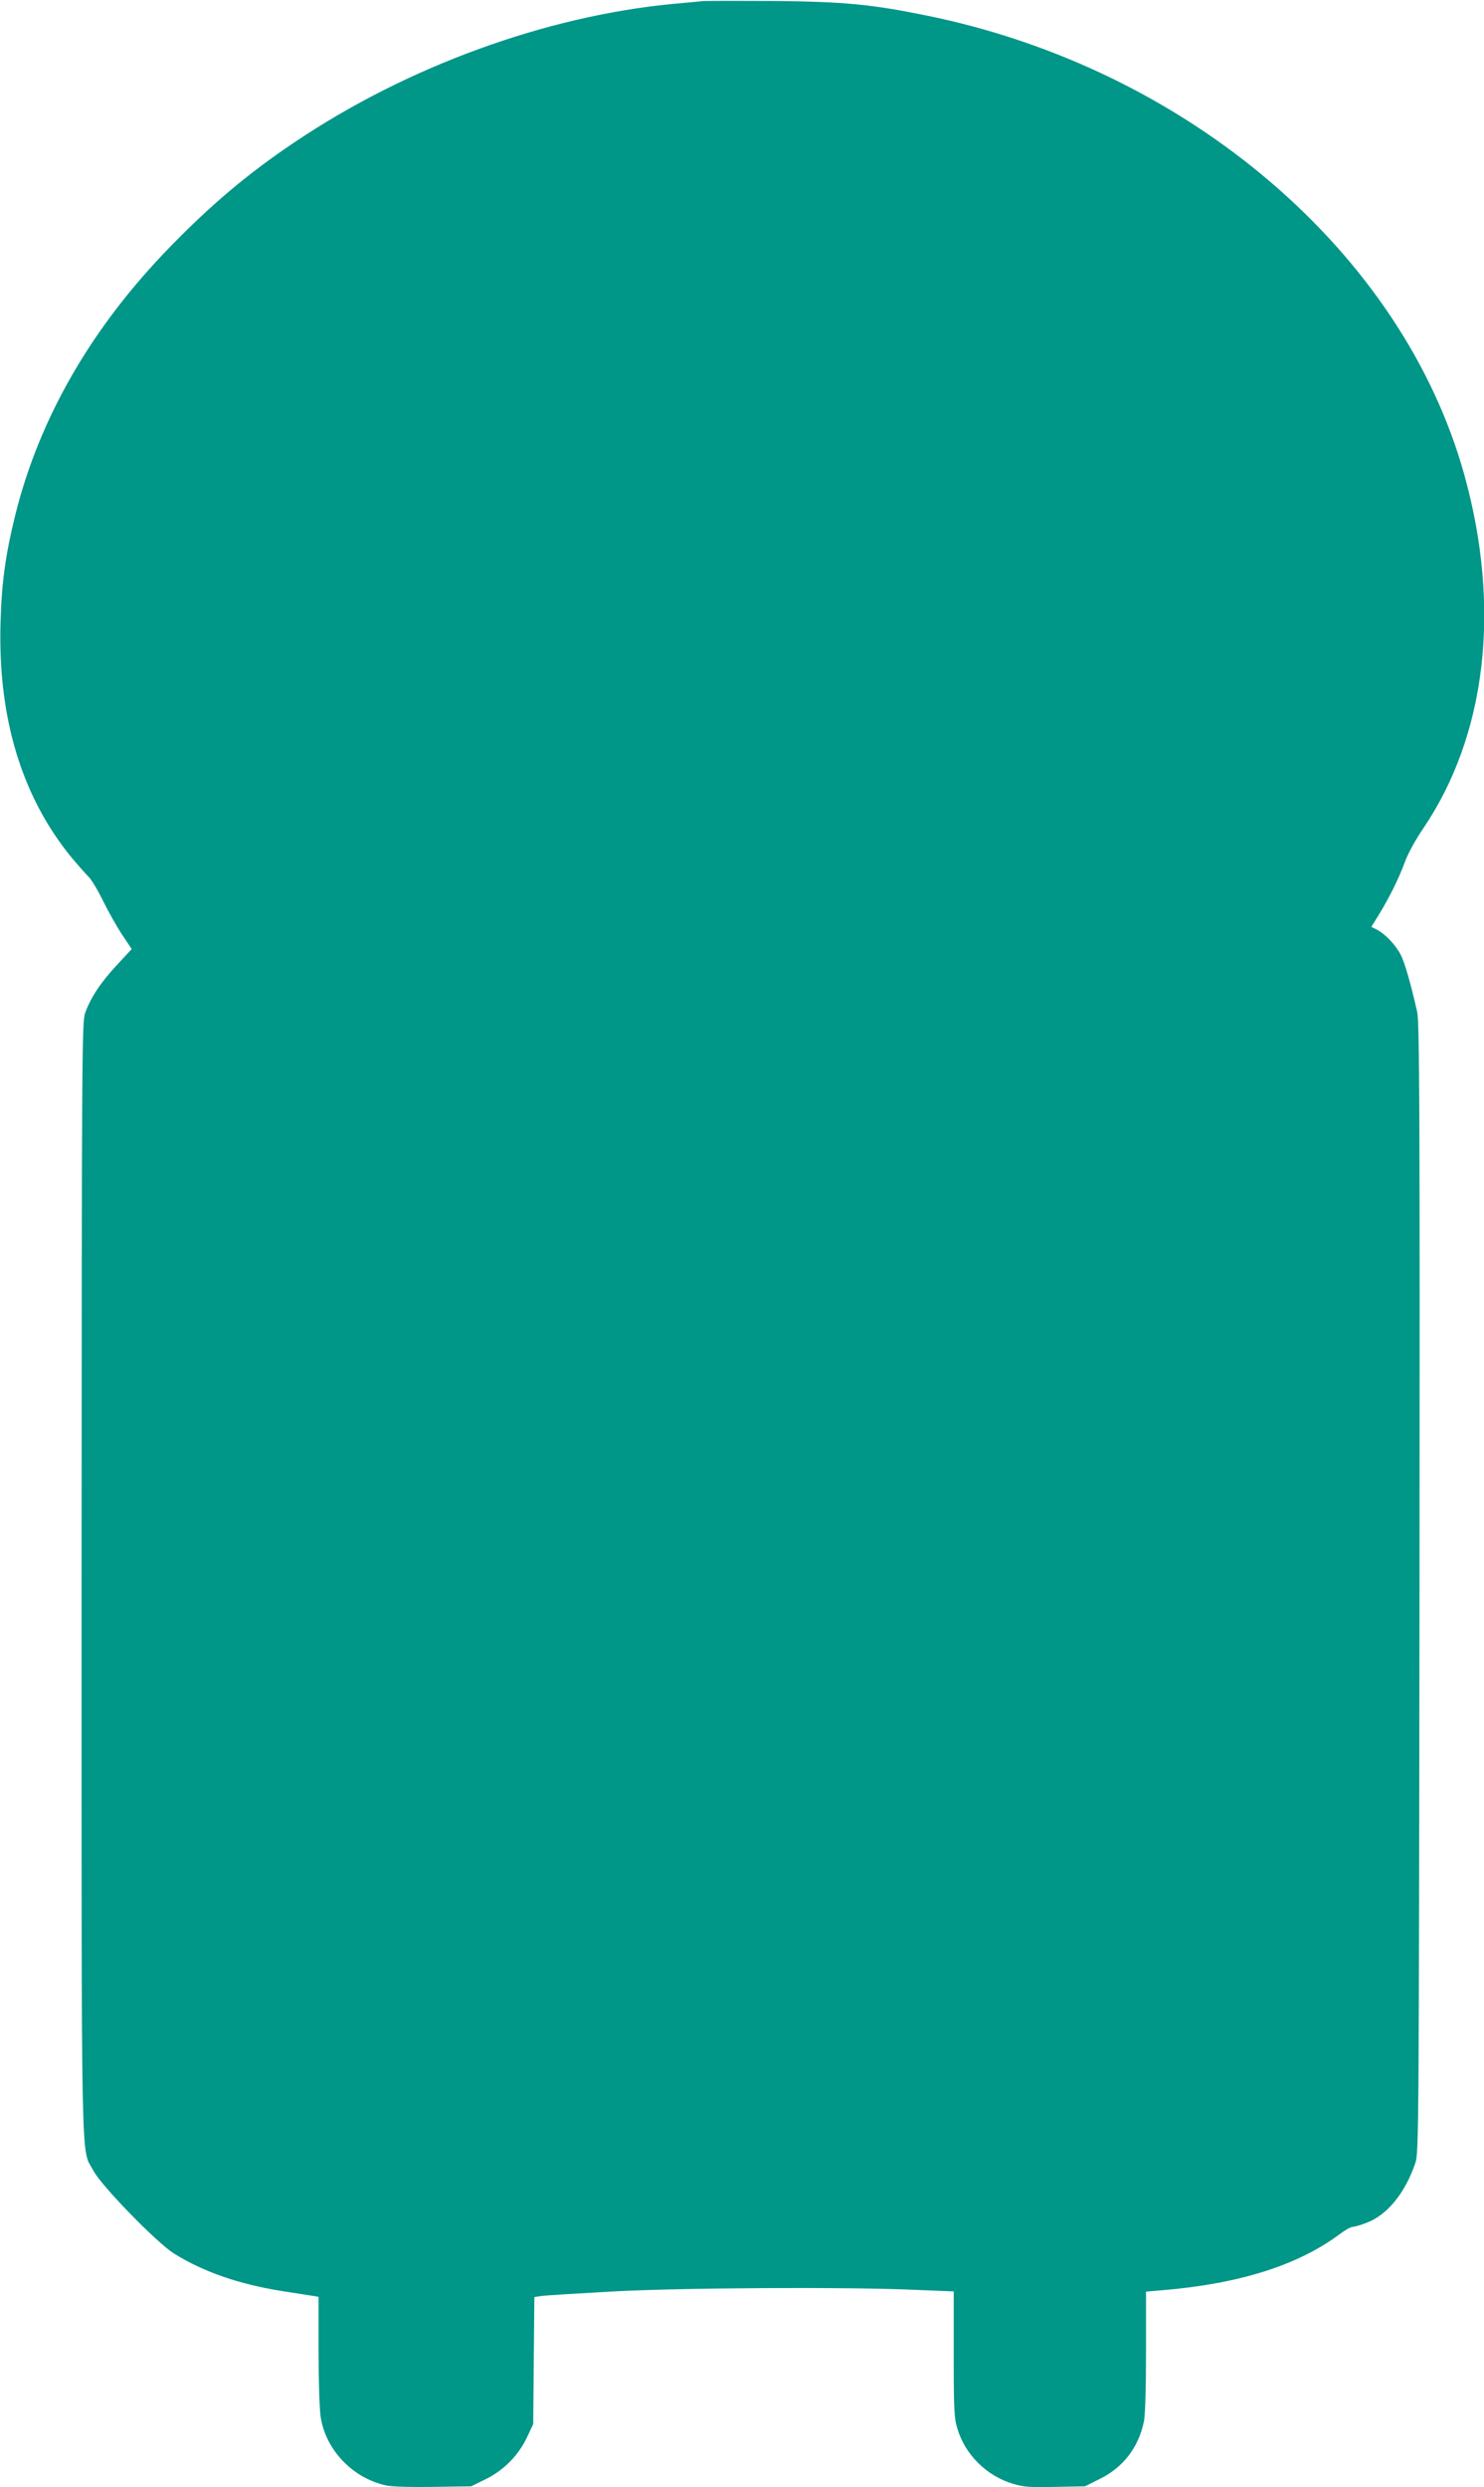 <?xml version="1.0" standalone="no"?>
<!DOCTYPE svg PUBLIC "-//W3C//DTD SVG 20010904//EN"
 "http://www.w3.org/TR/2001/REC-SVG-20010904/DTD/svg10.dtd">
<svg version="1.0" xmlns="http://www.w3.org/2000/svg"
 width="764pt" height="1280pt" viewBox="0 0 764 1280"
 preserveAspectRatio="xMidYMid meet">
<g transform="translate(0,1280) scale(0.1,-0.1)"
fill="#009688" stroke="none">
<path d="M3615 12794 c-22 -2 -89 -9 -150 -14 -658 -63 -1370 -323 -1947 -711
-239 -160 -429 -320 -643 -540 -403 -414 -670 -876 -795 -1374 -50 -201 -71
-346 -77 -550 -16 -494 107 -903 367 -1220 32 -38 70 -81 84 -95 15 -13 49
-70 76 -125 27 -55 71 -133 98 -174 l50 -75 -76 -82 c-84 -90 -136 -169 -164
-248 -16 -48 -17 -199 -18 -2921 0 -3146 -4 -2912 61 -3036 42 -79 323 -367
413 -425 152 -95 335 -159 563 -195 76 -12 148 -23 161 -25 l22 -4 0 -278 c0
-152 5 -306 11 -341 27 -171 166 -315 339 -352 30 -6 128 -9 243 -7 l193 3 75
37 c93 46 168 122 212 215 l32 68 3 327 3 327 32 5 c18 3 178 13 357 23 358
20 1216 25 1573 9 l197 -8 0 -323 c0 -294 2 -329 20 -387 40 -131 150 -239
282 -279 58 -18 88 -20 221 -17 l153 3 76 38 c120 59 199 161 227 295 7 32 11
173 11 361 l0 308 83 7 c397 33 700 129 913 288 28 21 58 38 67 38 9 0 41 9
72 21 107 40 199 153 252 309 17 53 18 166 21 2957 2 2458 0 2912 -12 2965
-31 139 -64 255 -85 295 -25 49 -79 106 -121 128 l-30 15 40 65 c55 90 103
188 133 270 14 39 55 115 93 170 326 480 403 1136 213 1820 -317 1144 -1423
2090 -2764 2364 -288 59 -427 72 -790 76 -181 1 -348 1 -370 -1z"/>
</g>
</svg>
